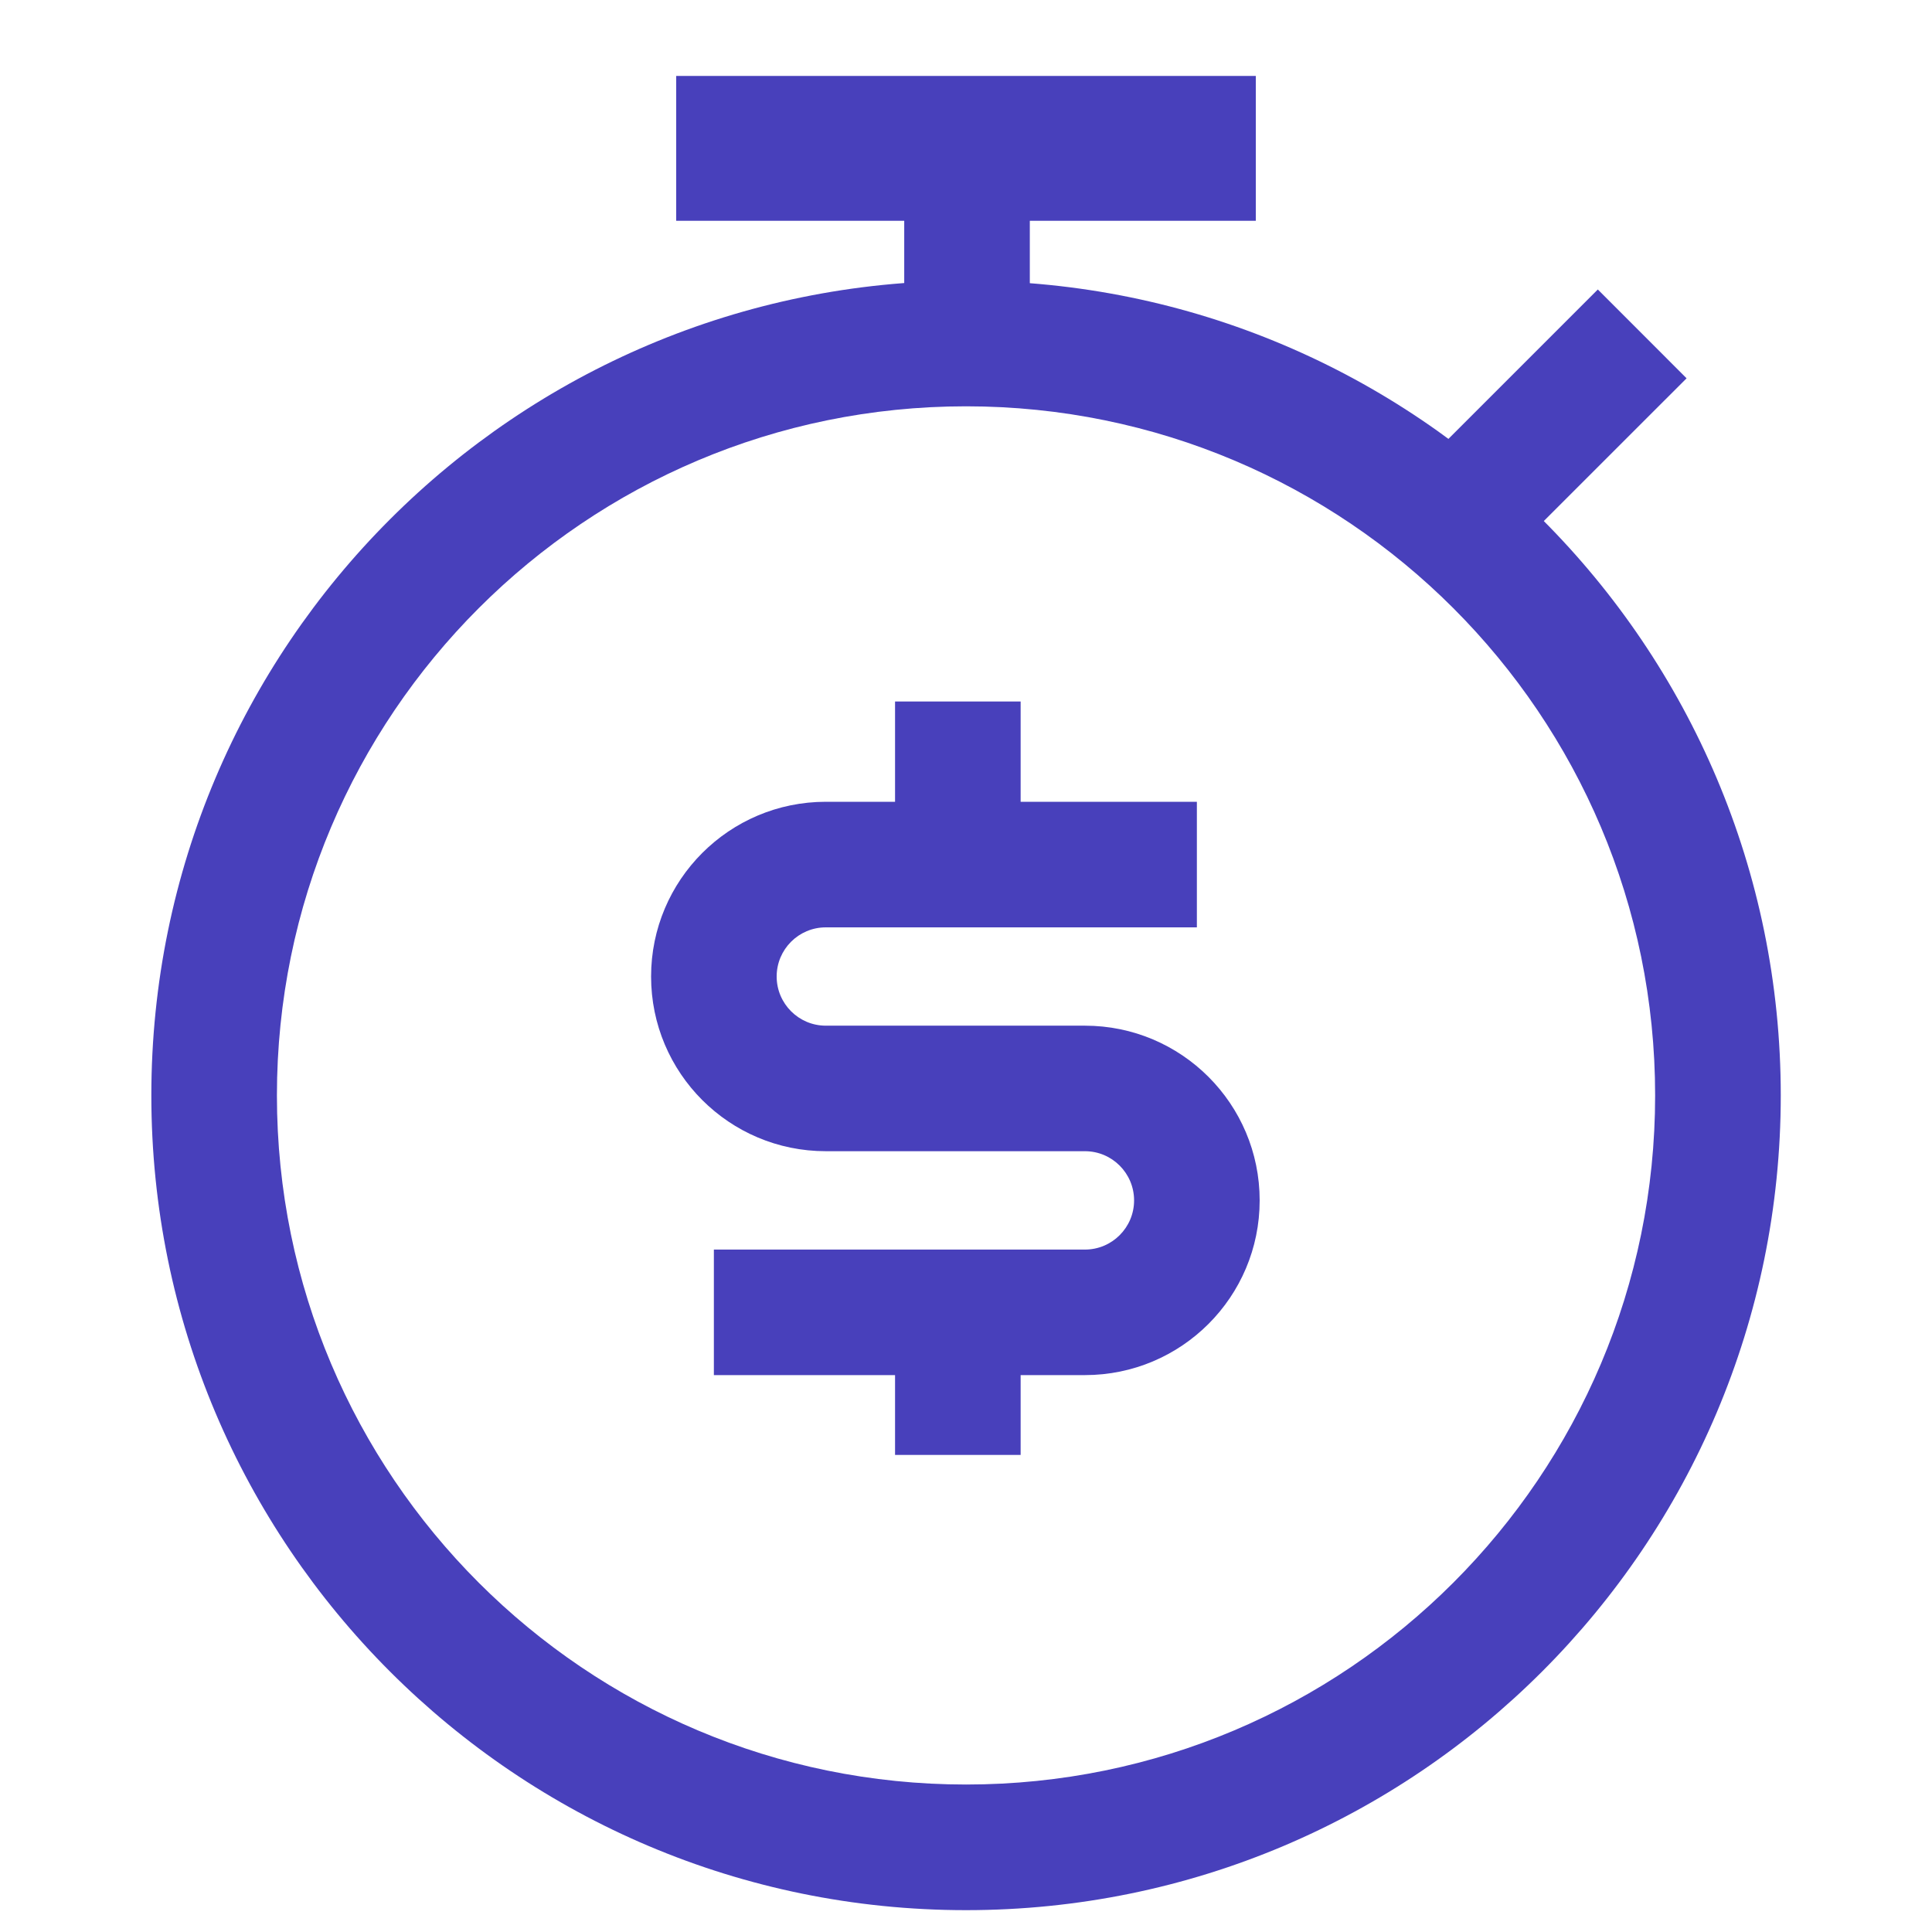 <svg width="36" height="36" viewBox="0 0 36 36" fill="none" xmlns="http://www.w3.org/2000/svg">
<path d="M23.4 1.415V4.114H12.6V1.415H23.4Z" fill="#4840BB"/>
<path d="M19.189 7.092H16.849V1.9L19.189 1.9V7.092Z" fill="#4840BB"/>
<path d="M28.57 9.905L26.916 8.251L29.773 5.394L31.427 7.049L28.57 9.905Z" fill="#4840BB"/>
<path d="M30.841 20.412C30.841 13.321 25.093 7.571 18.001 7.571C10.909 7.571 5.16 13.32 5.16 20.412C5.16 27.504 10.909 33.252 18.001 33.252C25.092 33.252 30.841 27.503 30.841 20.412ZM33.182 20.412C33.181 28.796 26.385 35.593 18.001 35.593C9.617 35.593 2.82 28.796 2.82 20.412C2.82 12.028 9.617 5.231 18.001 5.231C26.385 5.232 33.182 12.028 33.182 20.412Z" fill="#4840BB"/>
<g clip-path="url(#clip0_3493_4013)">
<path d="M21.132 22.368C21.132 21.862 20.722 21.451 20.216 21.451H15.388C13.589 21.451 12.132 19.994 12.132 18.196C12.132 16.398 13.59 14.94 15.388 14.94H16.678V13.071H19.018V14.94H22.302V17.28H15.388C14.882 17.28 14.472 17.69 14.472 18.196C14.472 18.701 14.882 19.112 15.388 19.112H20.216C22.014 19.112 23.472 20.57 23.472 22.368C23.472 24.166 22.014 25.623 20.216 25.623H19.018V27.11H16.678V25.623H13.302V23.284H20.216C20.722 23.284 21.132 22.873 21.132 22.368Z" fill="#4840BB"/>
</g>
<defs>
<clipPath id="clip0_3493_4013">
<rect width="15" height="15" fill="white" transform="translate(10.501 12.91)"/>
</clipPath>
</defs>
</svg>
